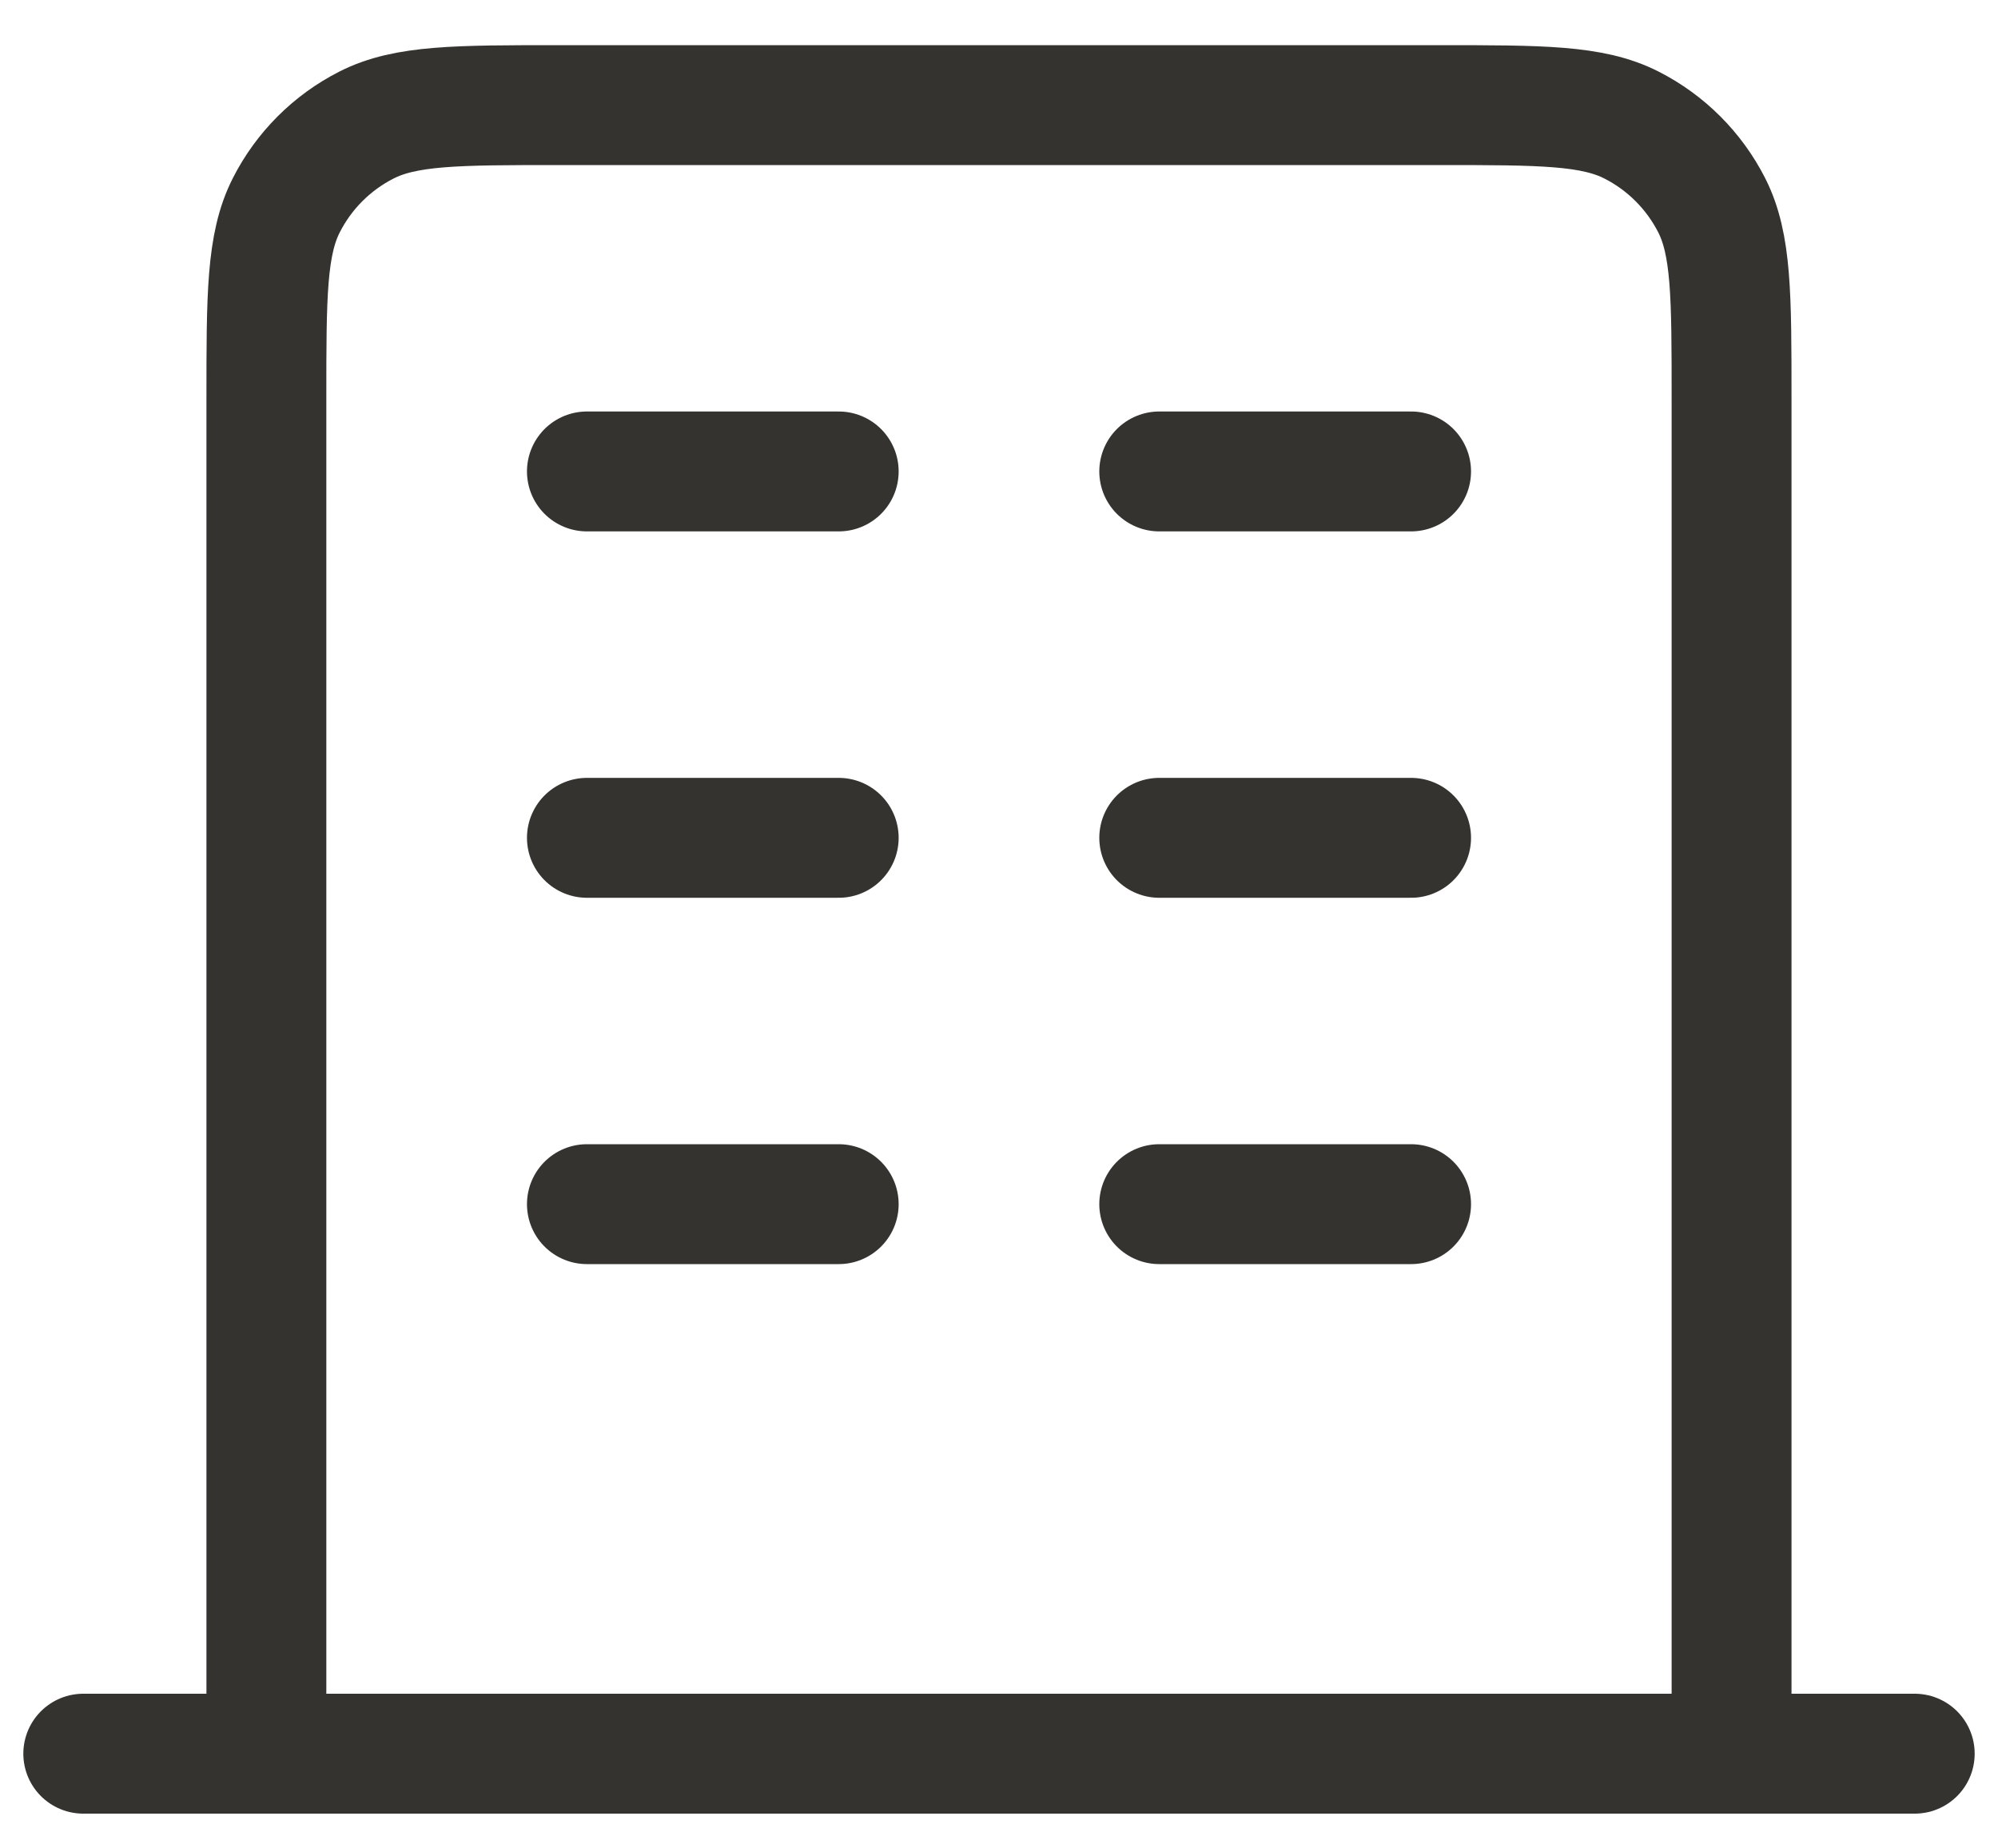 <svg width="40" height="37" viewBox="0 0 40 37" fill="none" xmlns="http://www.w3.org/2000/svg">
<path d="M11.75 9.437H16.791M11.75 16.771H16.791M11.75 24.104H16.791M23.208 9.437H28.25M23.208 16.771H28.25M23.208 24.104H28.25M34.666 35.104V7.971C34.666 5.917 34.666 4.89 34.267 4.106C33.915 3.416 33.354 2.855 32.664 2.504C31.88 2.104 30.853 2.104 28.8 2.104H11.2C9.146 2.104 8.12 2.104 7.335 2.504C6.645 2.855 6.084 3.416 5.733 4.106C5.333 4.89 5.333 5.917 5.333 7.971V35.104M38.333 35.104H1.667" stroke="#343330" stroke-width="2.4" stroke-linecap="round" stroke-linejoin="round"/>
</svg>
